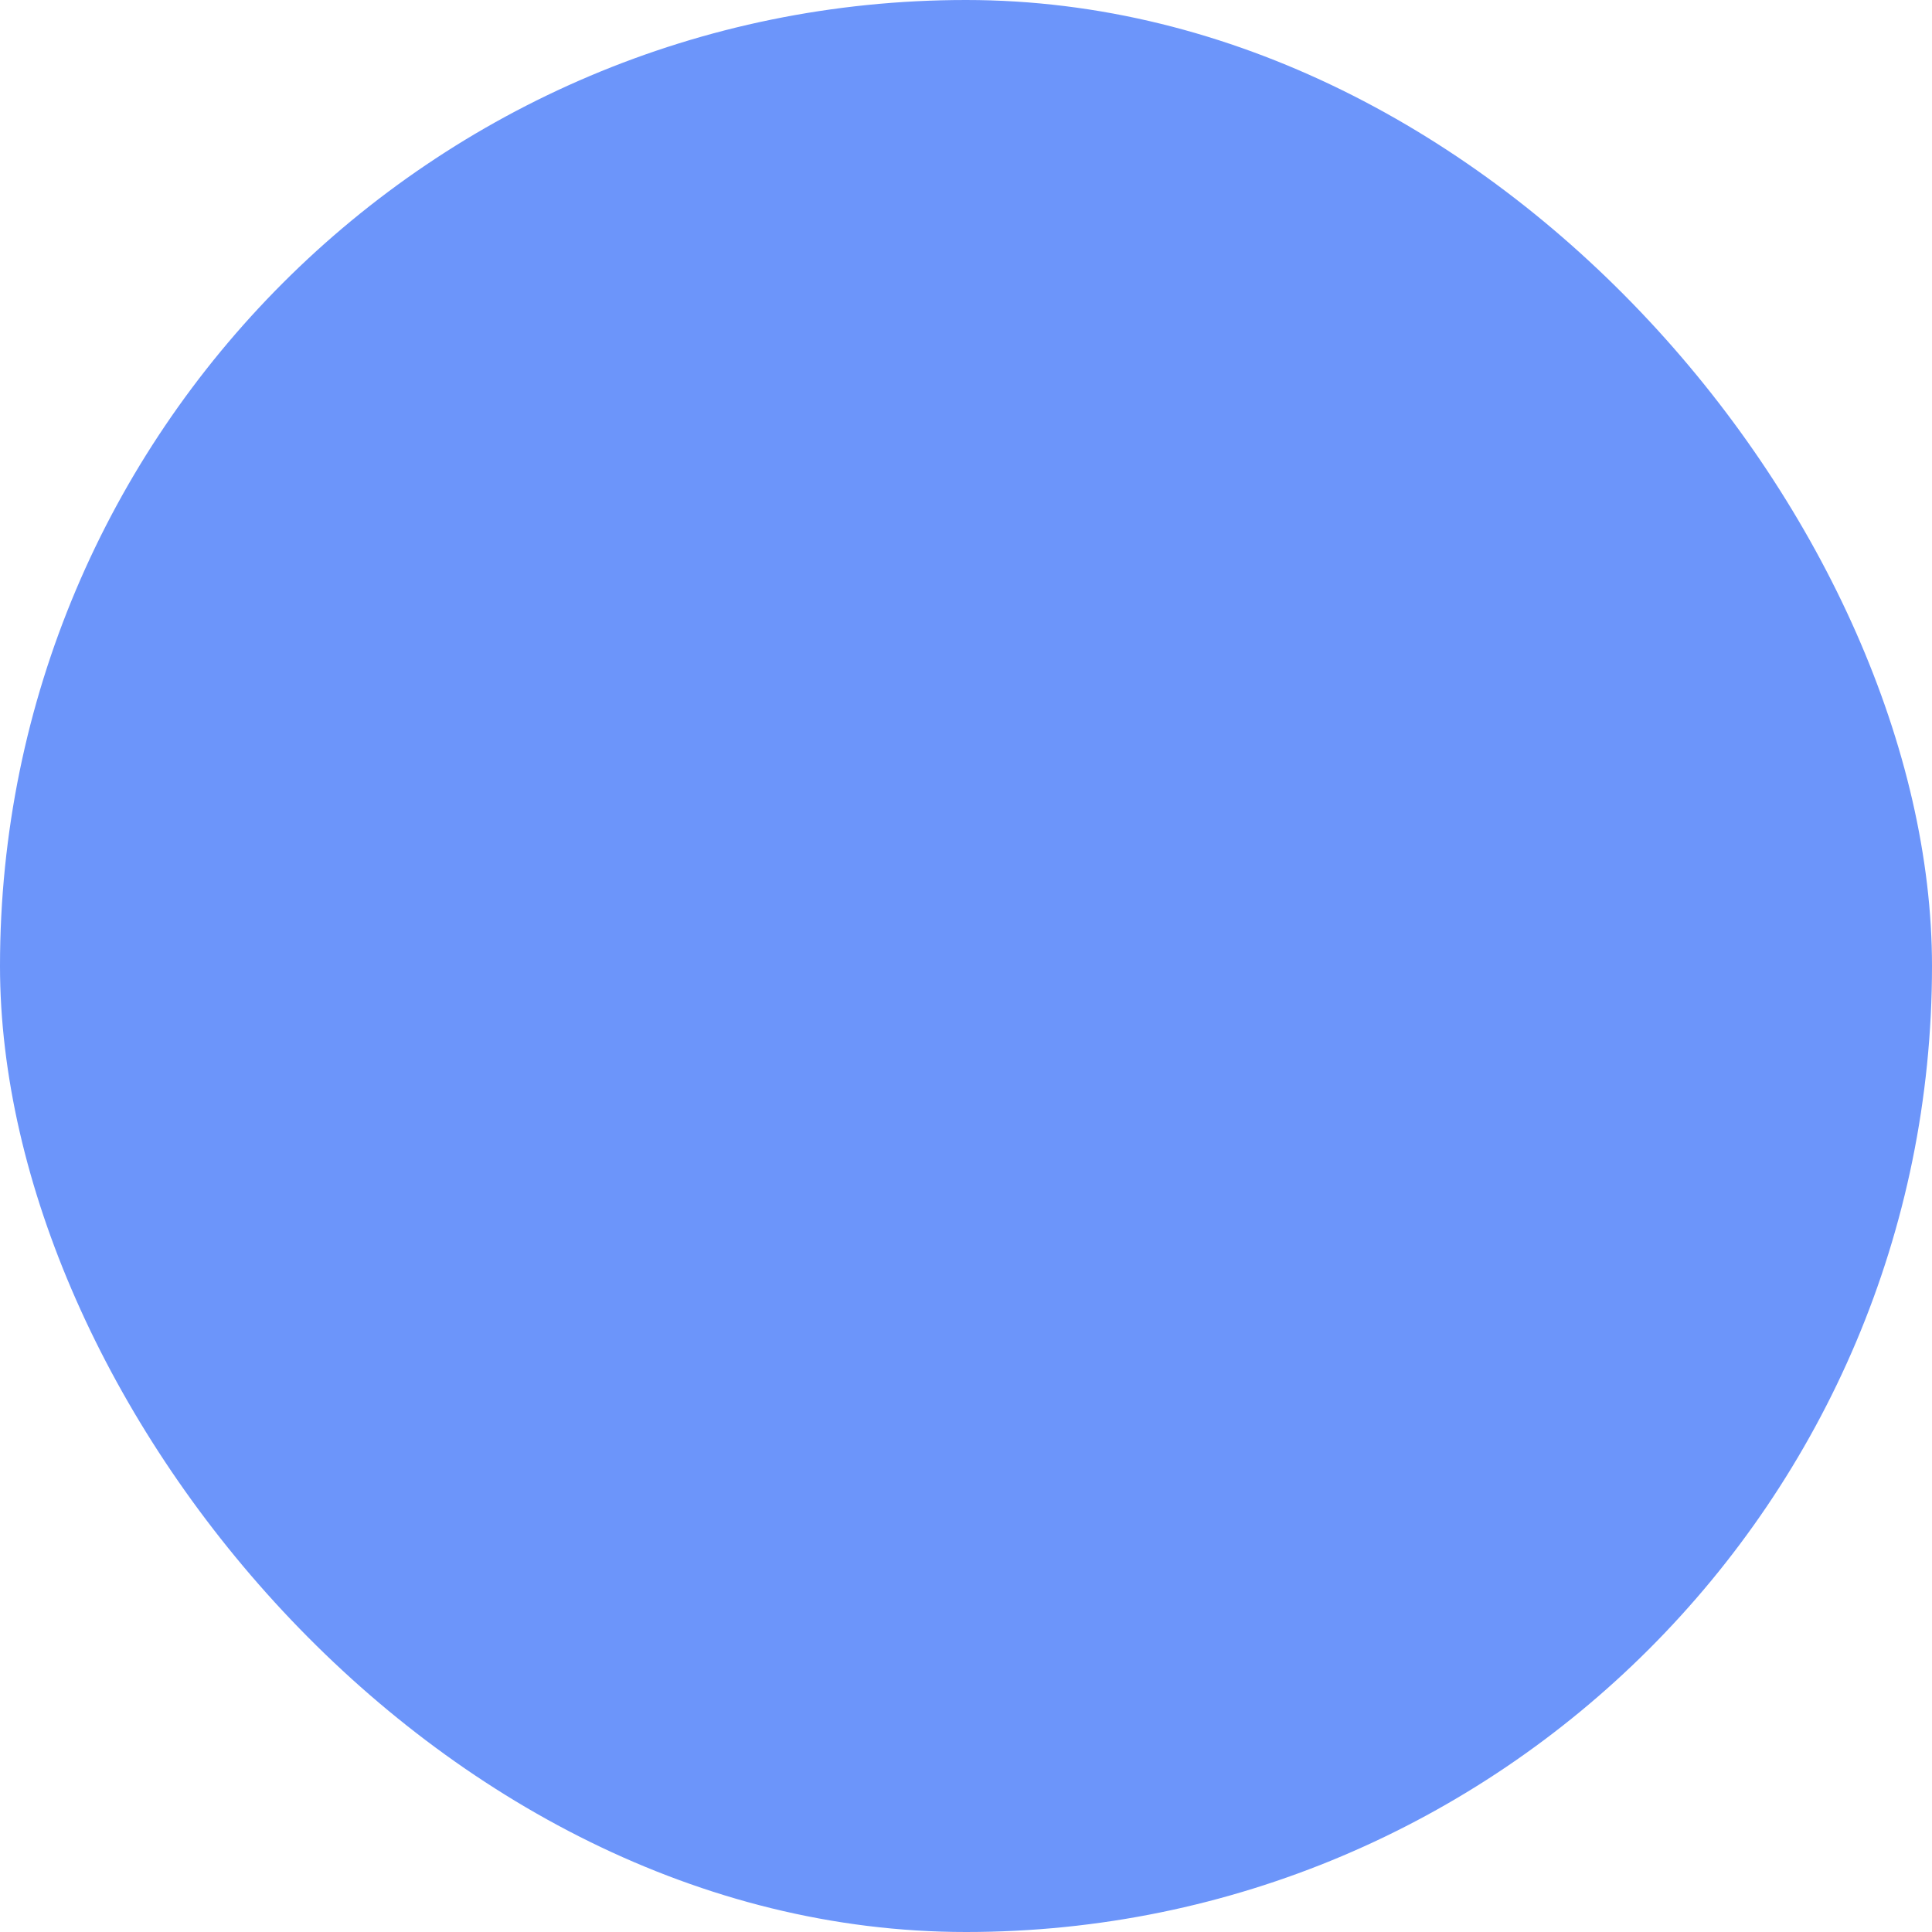 <svg width="32" height="32" viewBox="0 0 32 32" fill="none" xmlns="http://www.w3.org/2000/svg">
<g clip-path="url(#clip0_11488_39099)">
<path d="M29.867 0H2.133C0.955 0 0 0.955 0 2.133V29.867C0 31.045 0.955 32 2.133 32H29.867C31.045 32 32 31.045 32 29.867V2.133C32 0.955 31.045 0 29.867 0Z" fill="#6C95FA"/>
</g>
<defs>
<clipPath id="clip0_11488_39099">
<rect width="32" height="32" rx="16" fill="white"/>
</clipPath>
</defs>
</svg>
